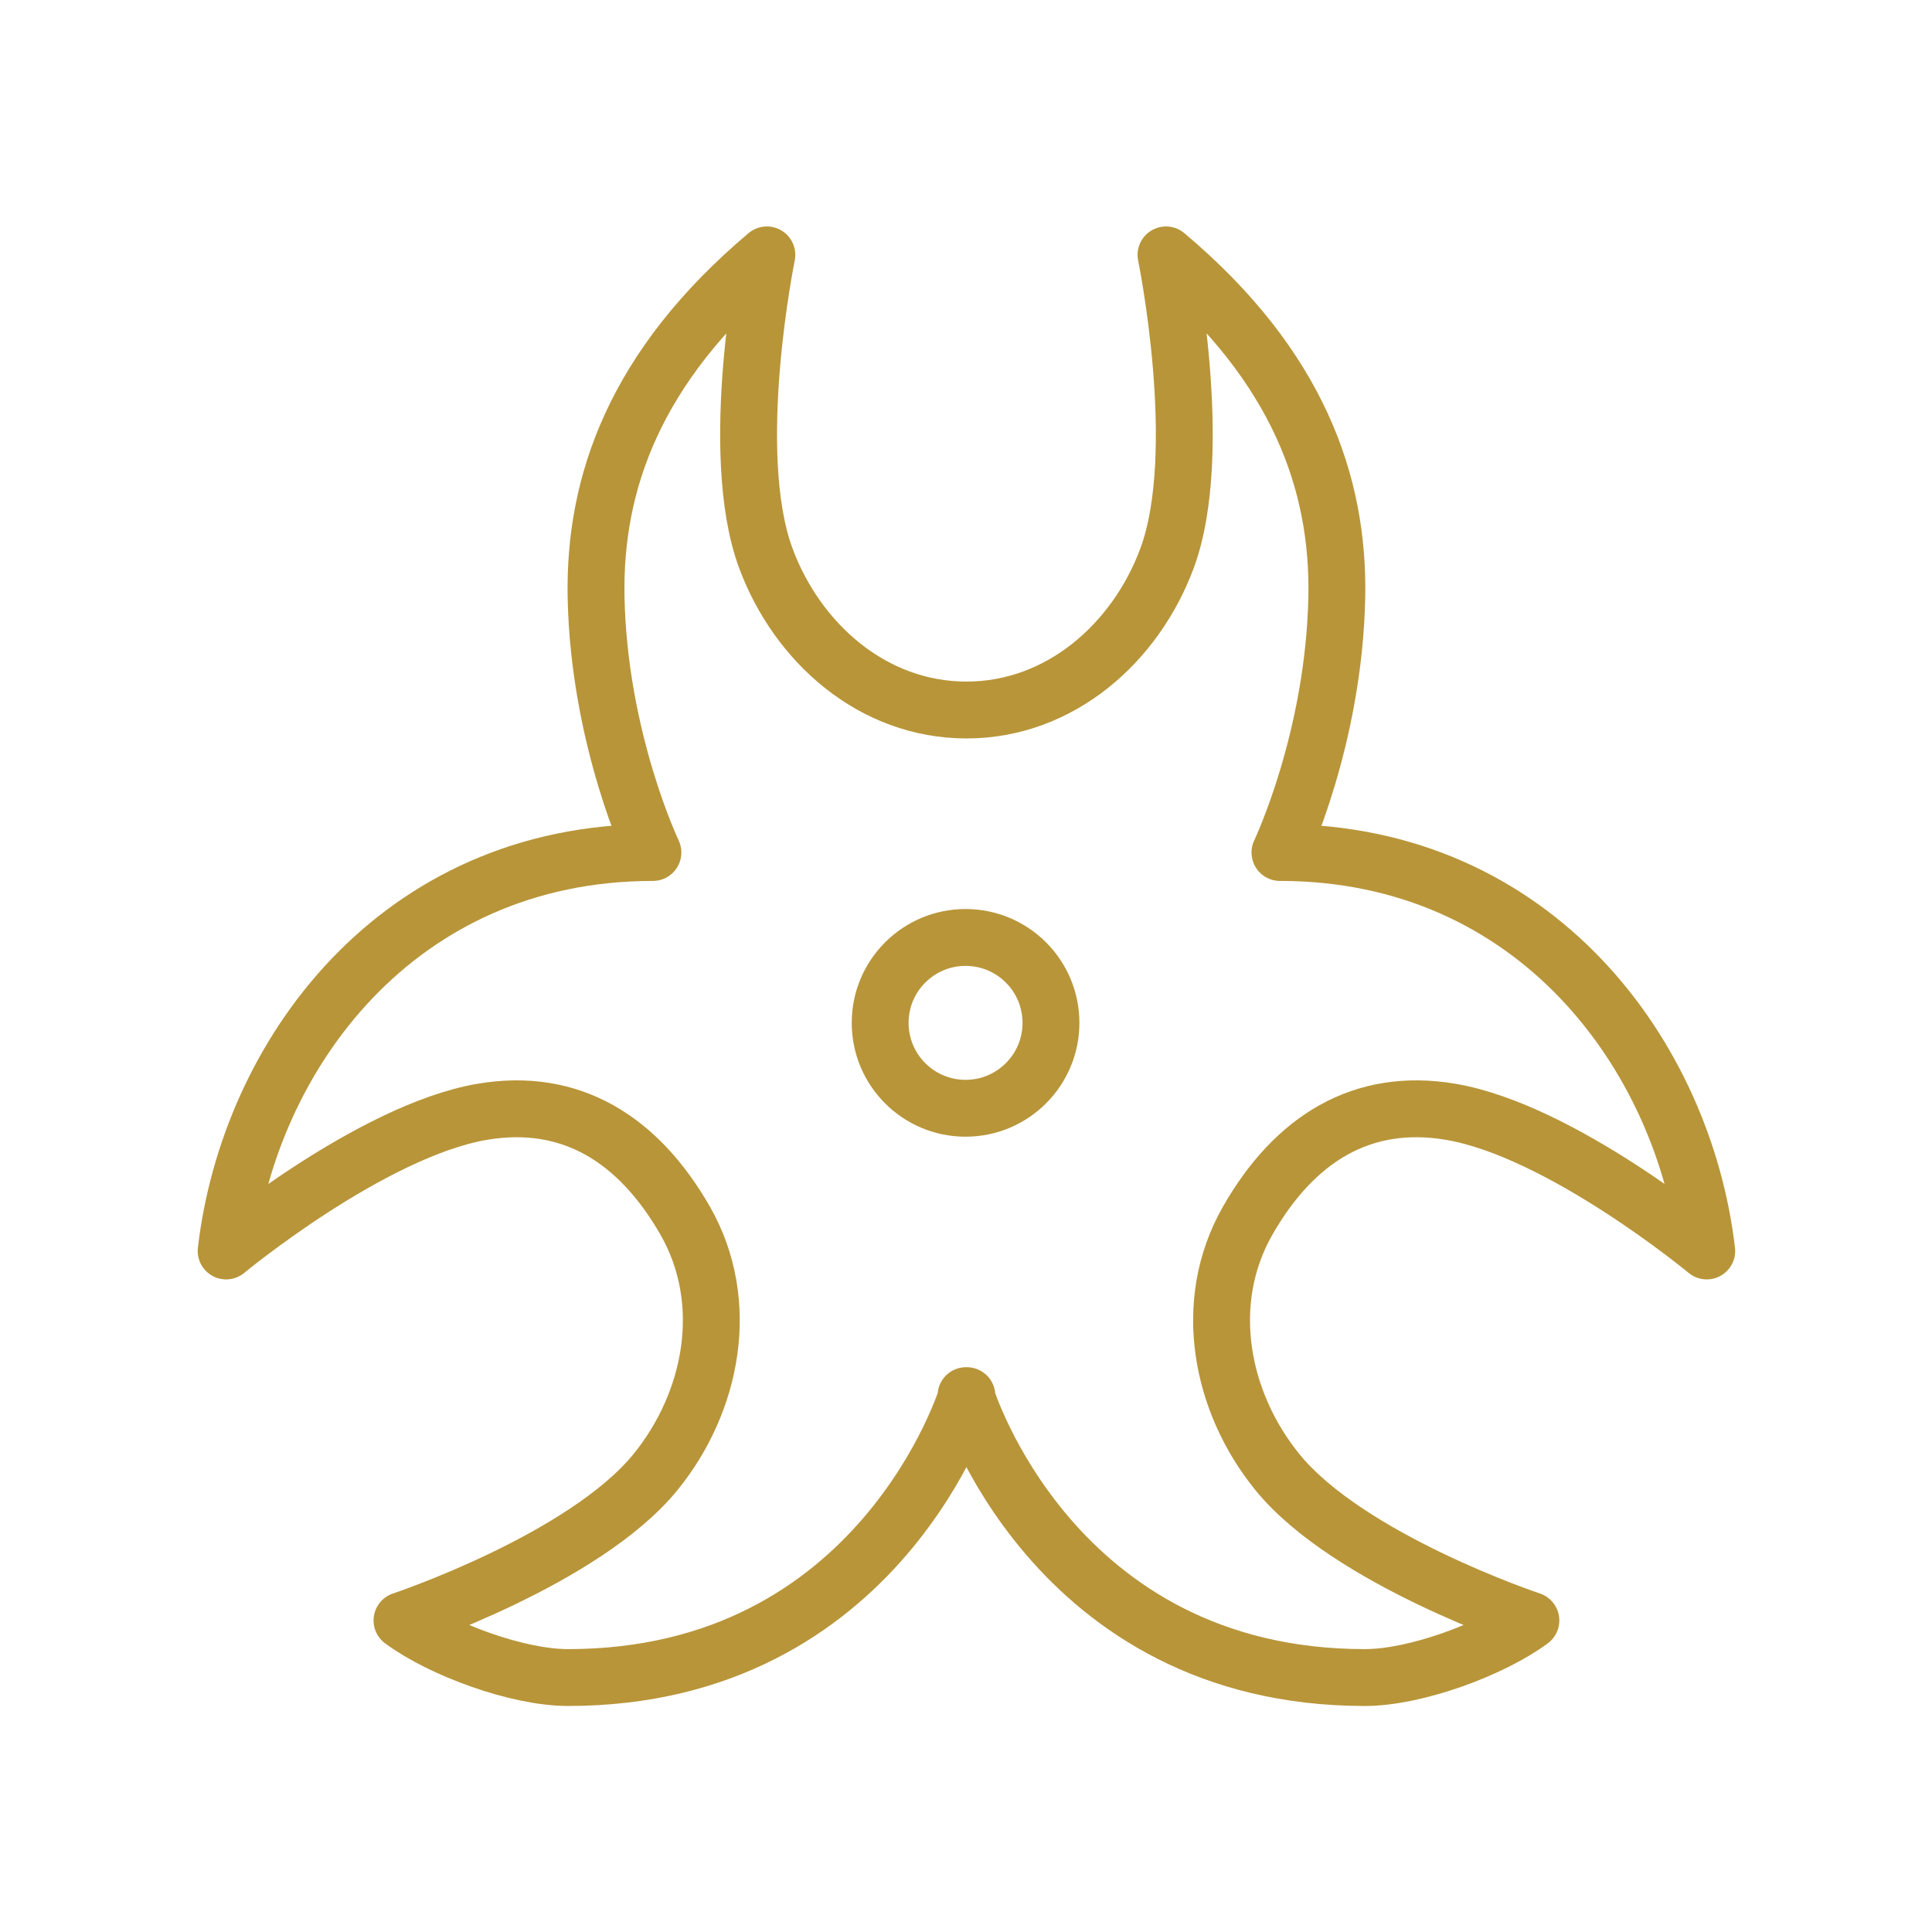 <?xml version="1.0" encoding="UTF-8"?>
<svg xmlns="http://www.w3.org/2000/svg" id="Layer_2" data-name="Layer 2" viewBox="0 0 88 88">
  <defs>
    <style>
      .cls-1 {
        stroke-width: 0px;
      }

      .cls-1, .cls-2 {
        fill: none;
      }

      .cls-2 {
        stroke: #b89539;
        stroke-linecap: round;
        stroke-linejoin: round;
        stroke-width: 2.59px;
      }
    </style>
  </defs>
  <g id="icon-practicce-areas">
    <g id="icon-pa-industrial-accident-secondary">
      <rect id="Rectangle_295-21" data-name="Rectangle 295-21" class="cls-1" width="88" height="88"></rect>
      <g>
        <circle class="cls-2" cx="43.98" cy="46.59" r="3.89"></circle>
        <path class="cls-2" d="M44,63.57s3.91,12.84,18.17,12.84c2.29,0,5.76-1.27,7.56-2.6,0,0-8.29-2.76-11.54-6.75-2.59-3.18-3.49-7.73-1.36-11.46,2.13-3.73,5.22-5.64,9.24-4.96,5.05.85,11.67,6.34,11.67,6.34-1.04-8.88-7.78-18.15-19.44-18.15,0,0,2.47-5.17,2.59-11.67.09-5.11-1.73-10.46-7.78-15.55,0,0,1.84,8.96.05,13.81-1.43,3.86-4.87,6.92-9.14,6.92h0c-4.27,0-7.71-3.06-9.14-6.92-1.79-4.85.05-13.81.05-13.81-6.05,5.1-7.87,10.44-7.78,15.55.12,6.5,2.59,11.67,2.59,11.67-11.67,0-18.4,9.26-19.44,18.15,0,0,6.62-5.48,11.67-6.34,4.02-.68,7.1,1.23,9.24,4.96,2.13,3.73,1.23,8.28-1.36,11.46-3.26,3.99-11.54,6.75-11.54,6.75,1.8,1.33,5.27,2.6,7.56,2.6,14.26,0,18.17-12.84,18.17-12.84Z"></path>
      </g>
    </g>
  </g>
</svg>

